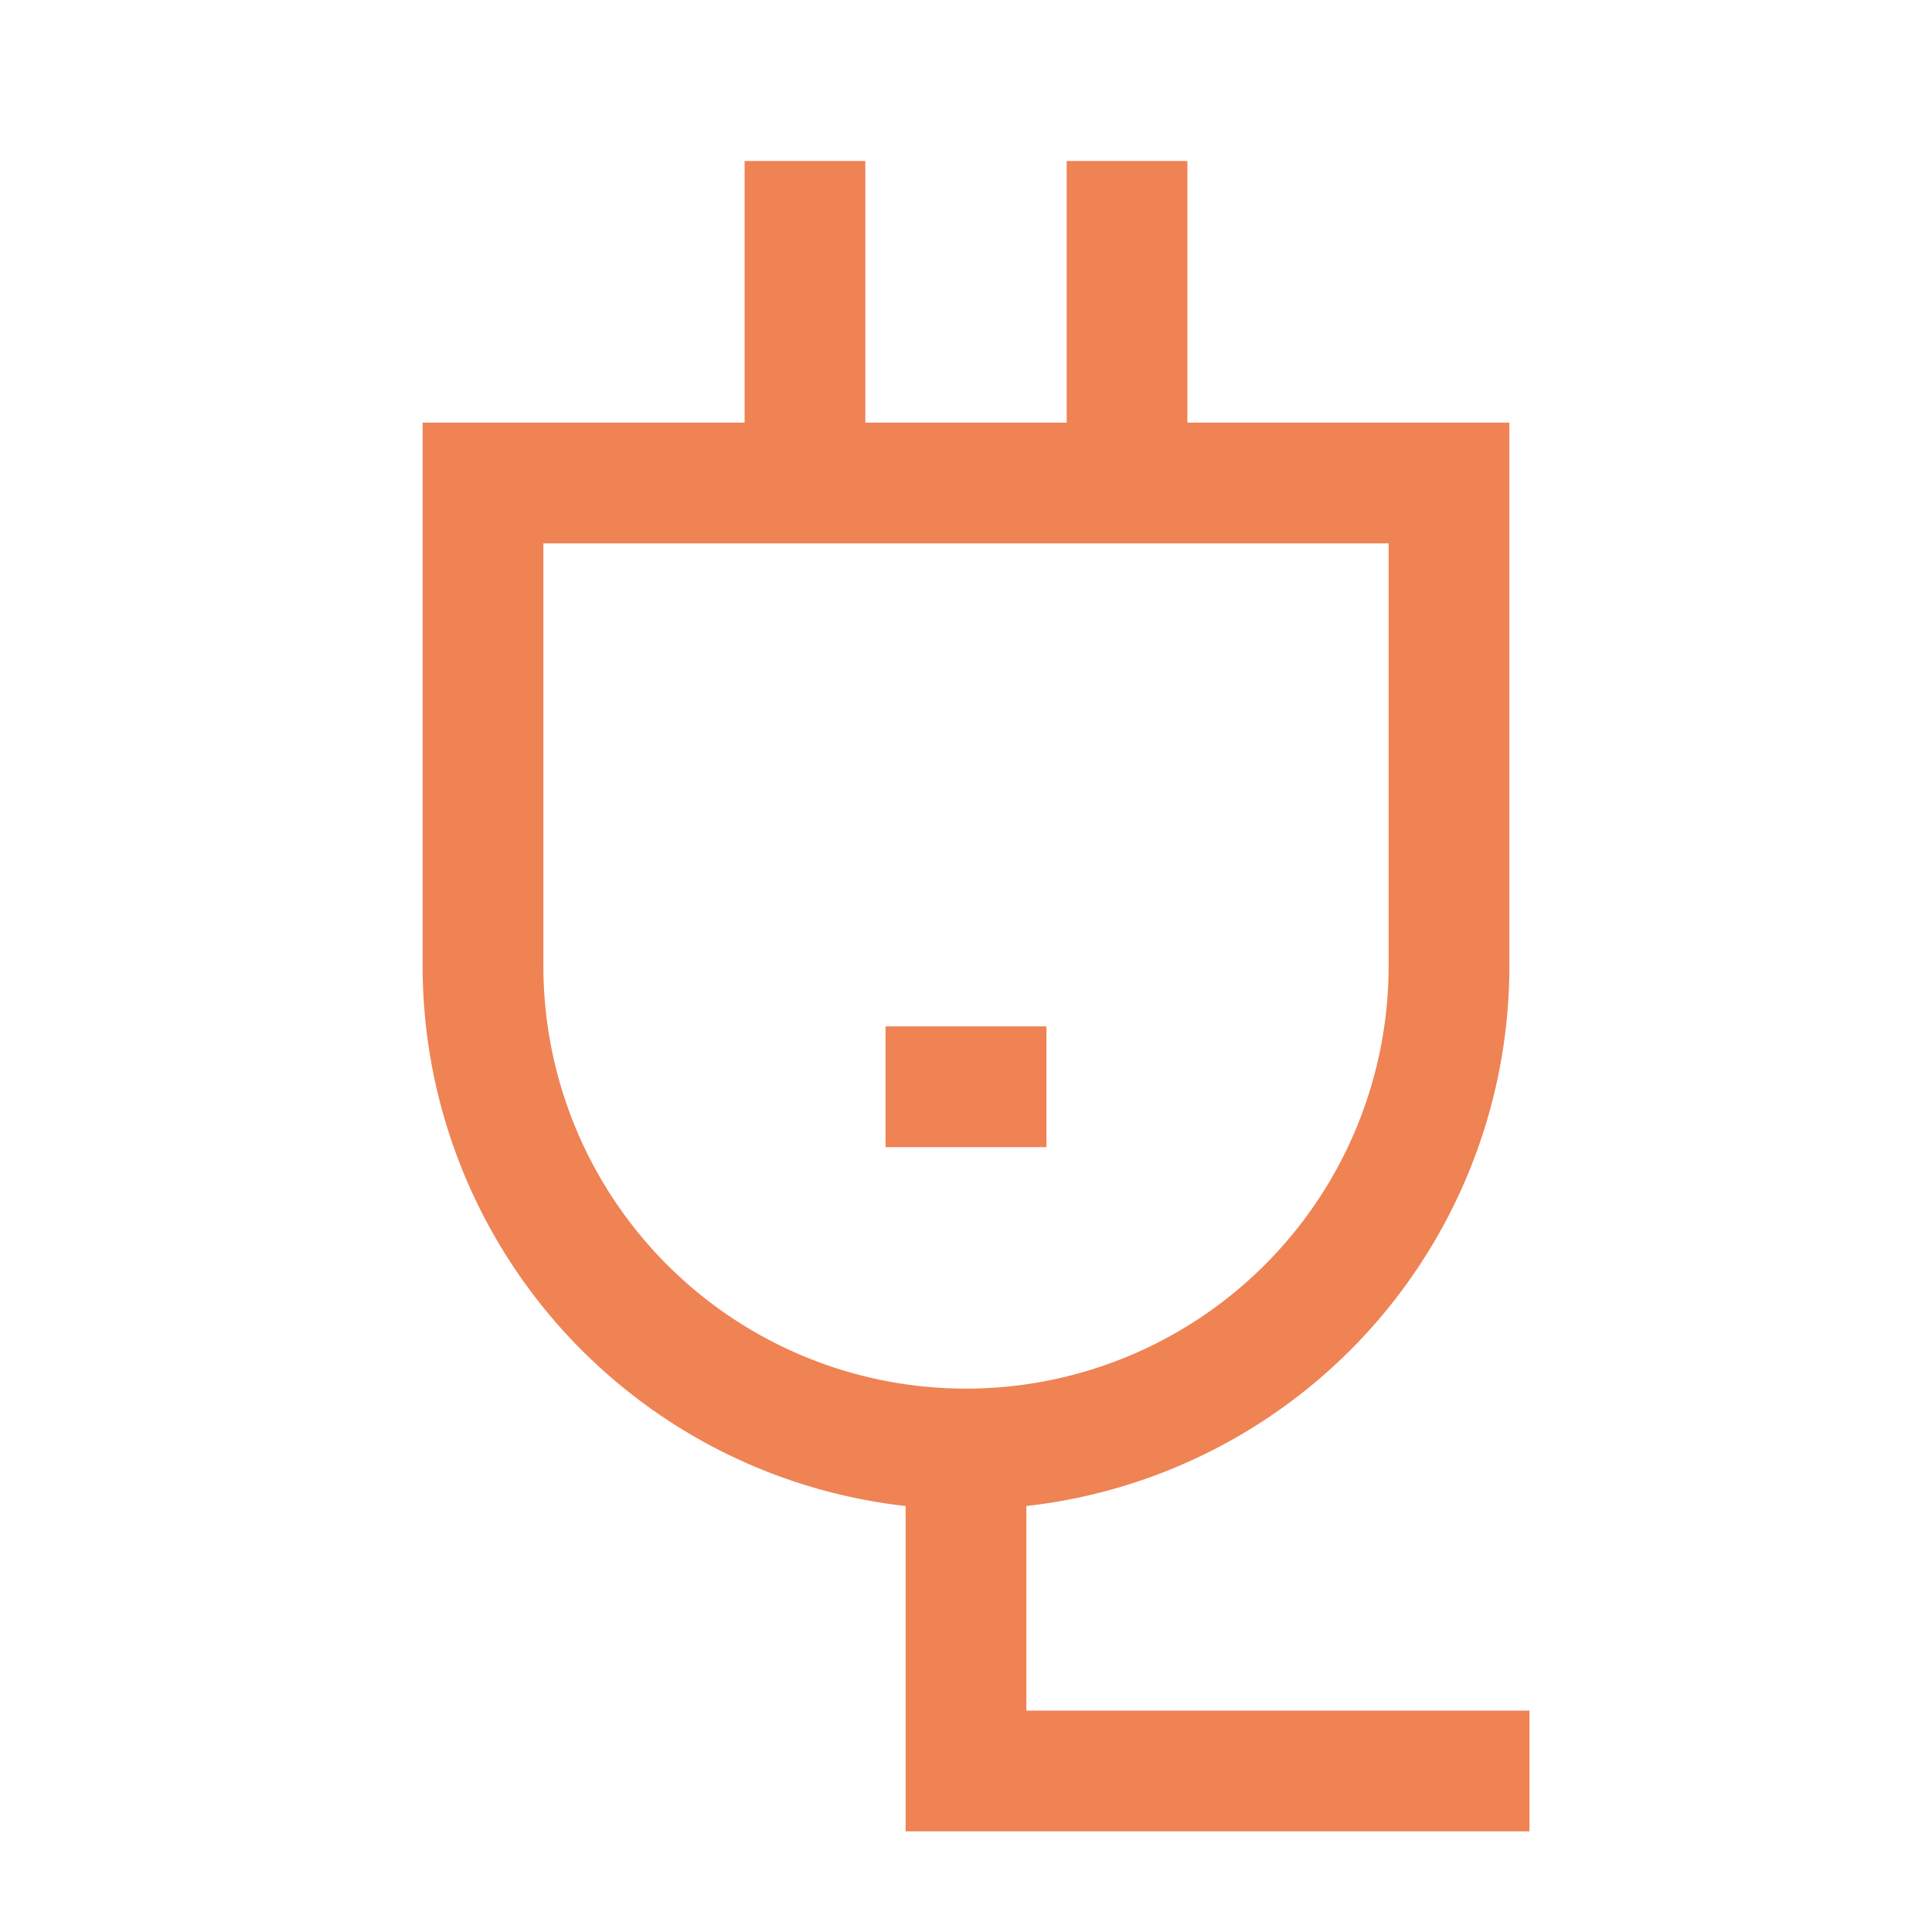 <svg xmlns="http://www.w3.org/2000/svg" width="32" height="32" fill="none"><path stroke="#EF8354" stroke-width="2" d="M16 24a8 8 0 0 1-8-8V8h16v8a8 8 0 0 1-8 8Zm0 0v5.333h9.333M13.333 8V2.667M18.667 8V2.667m-4 15.333h2.666"/></svg>
